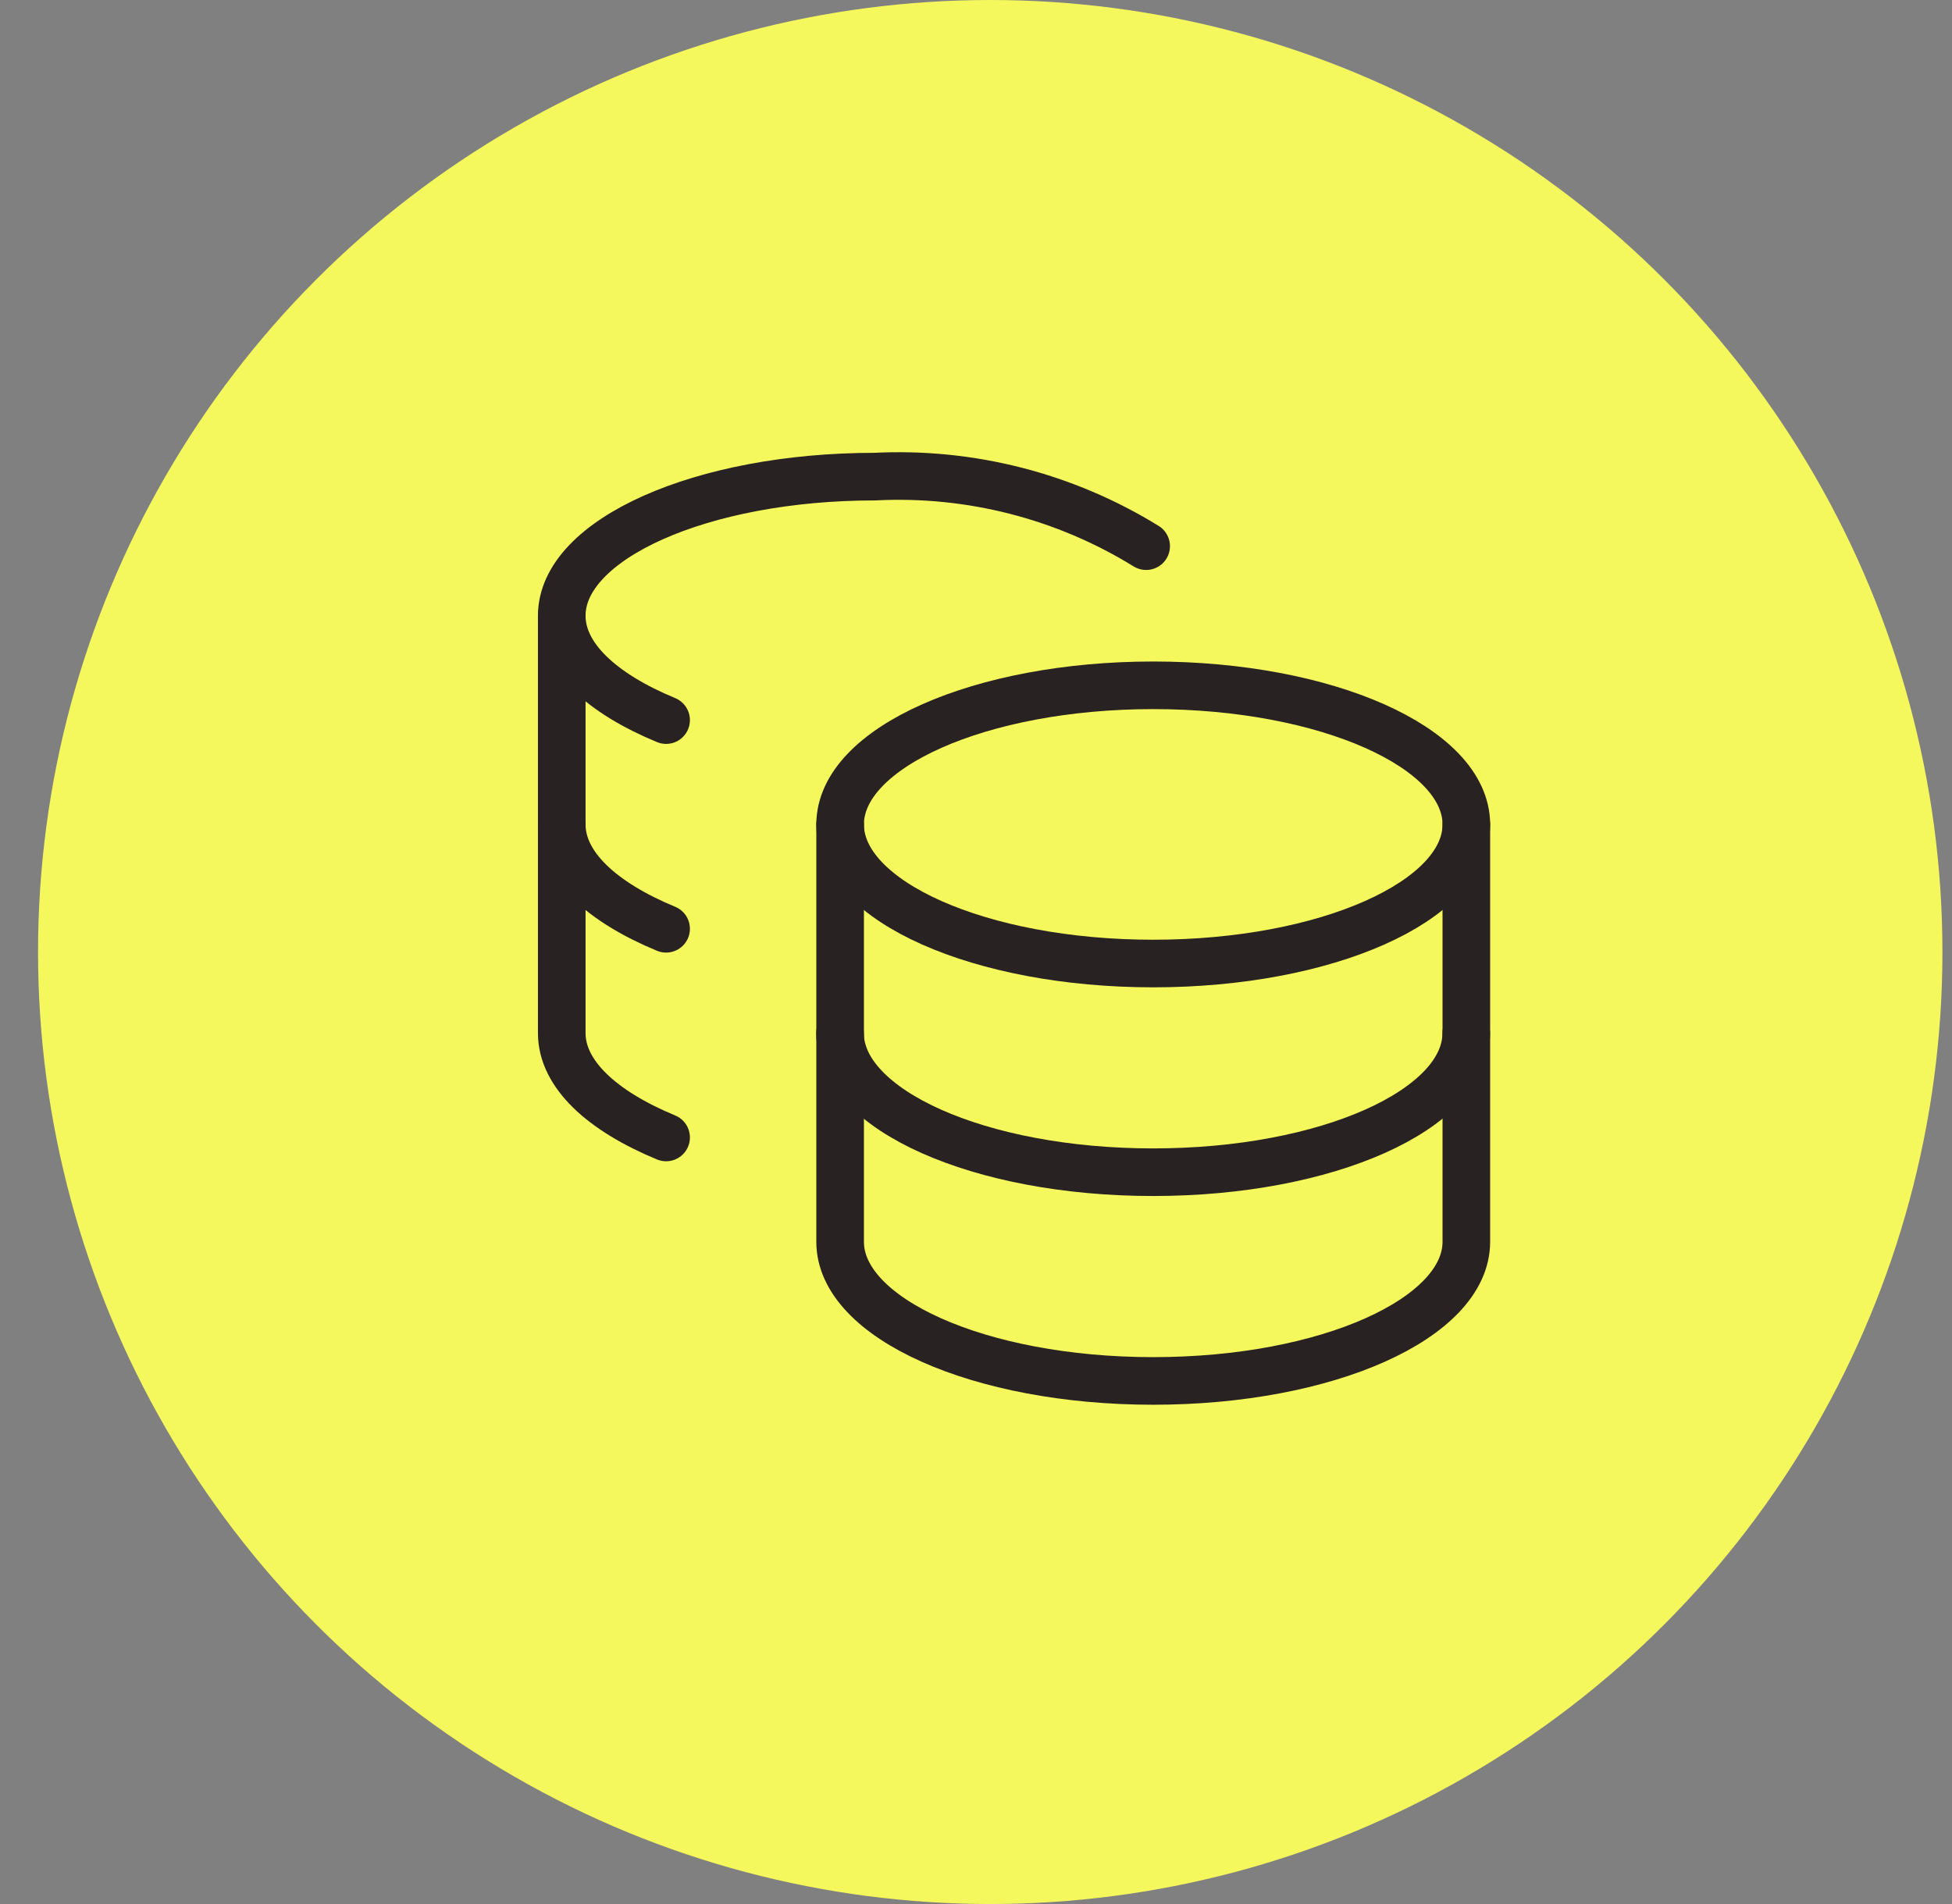 <svg width="41" height="40" viewBox="0 0 41 40" fill="none" xmlns="http://www.w3.org/2000/svg">
<rect x="0" y="0" width="41" height="40" fill="#808080" stroke="none"/>
<circle cx="20.799" cy="20" r="20" fill="#F5F85D"/>
<path d="M24.223 20.242C27.855 20.242 30.799 18.934 30.799 17.32C30.799 15.706 27.855 14.397 24.223 14.397C20.591 14.397 17.646 15.706 17.646 17.32C17.646 18.934 20.591 20.242 24.223 20.242Z" stroke="#282222" stroke-linecap="round" stroke-linejoin="round"/>
<path d="M17.646 17.32V26.088C17.646 27.695 20.569 29.011 24.223 29.011C27.876 29.011 30.799 27.695 30.799 26.088V17.32" stroke="#282222" stroke-linecap="round" stroke-linejoin="round"/>
<path d="M30.797 21.704C30.797 23.311 27.874 24.626 24.22 24.626C20.567 24.626 17.644 23.311 17.644 21.704M24.074 11.474C22.367 10.42 20.379 9.911 18.375 10.013C14.736 10.013 11.799 11.328 11.799 12.935C11.799 13.798 12.646 14.572 13.991 15.128" stroke="#282222" stroke-linecap="round" stroke-linejoin="round"/>
<path d="M13.991 23.896C12.646 23.34 11.799 22.566 11.799 21.704V12.935" stroke="#282222" stroke-linecap="round" stroke-linejoin="round"/>
<path d="M13.991 19.512C12.646 18.956 11.799 18.182 11.799 17.32" stroke="#282222" stroke-linecap="round" stroke-linejoin="round"/>
</svg>
